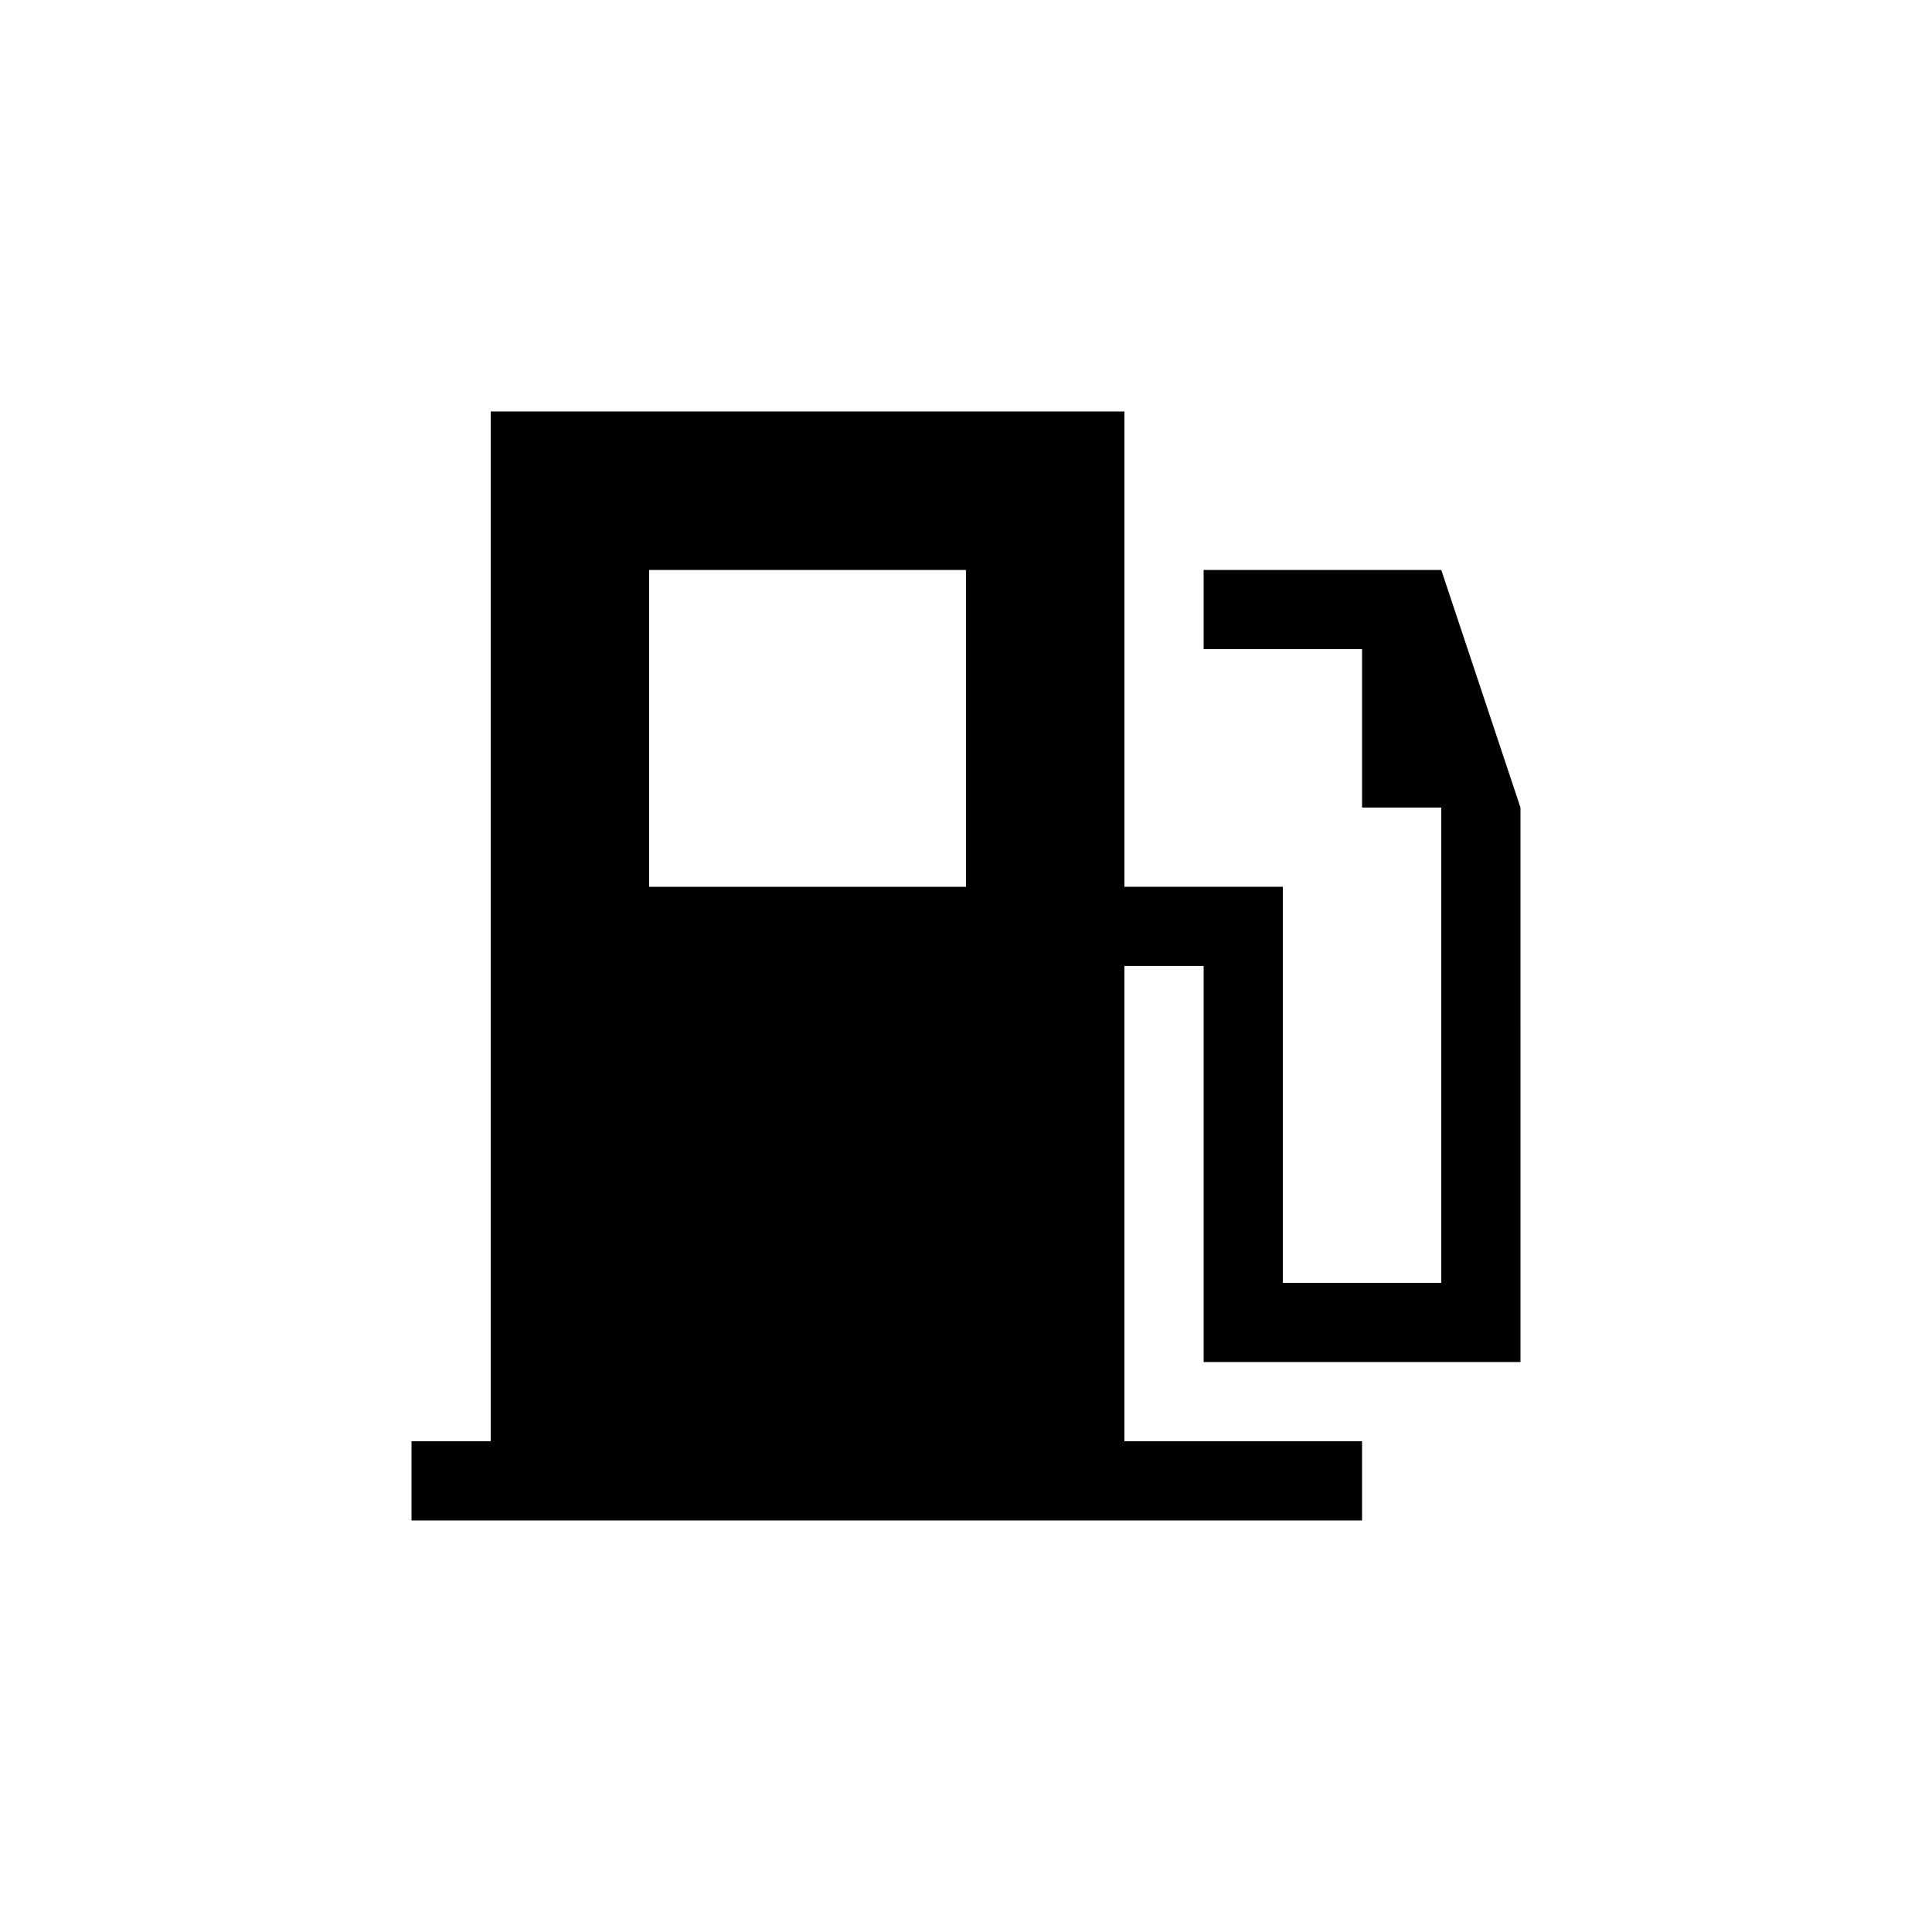 <?xml version="1.0" encoding="UTF-8"?>
<!-- Uploaded to: SVG Repo, www.svgrepo.com, Generator: SVG Repo Mixer Tools -->
<svg fill="#000000" width="800px" height="800px" version="1.1" viewBox="144 144 512 512" xmlns="http://www.w3.org/2000/svg">
 <path d="m525.95 295.04h-62.973v20.992h41.984v41.984h20.992v125.95l-41.988-0.004v-104.96h-41.98v-125.95h-167.94v272.89h-20.992v20.992h251.9v-20.992h-62.973v-125.95h20.992v104.96h83.969l-0.004-146.95zm-209.92 0h83.969v83.969h-83.969z"/>
</svg>